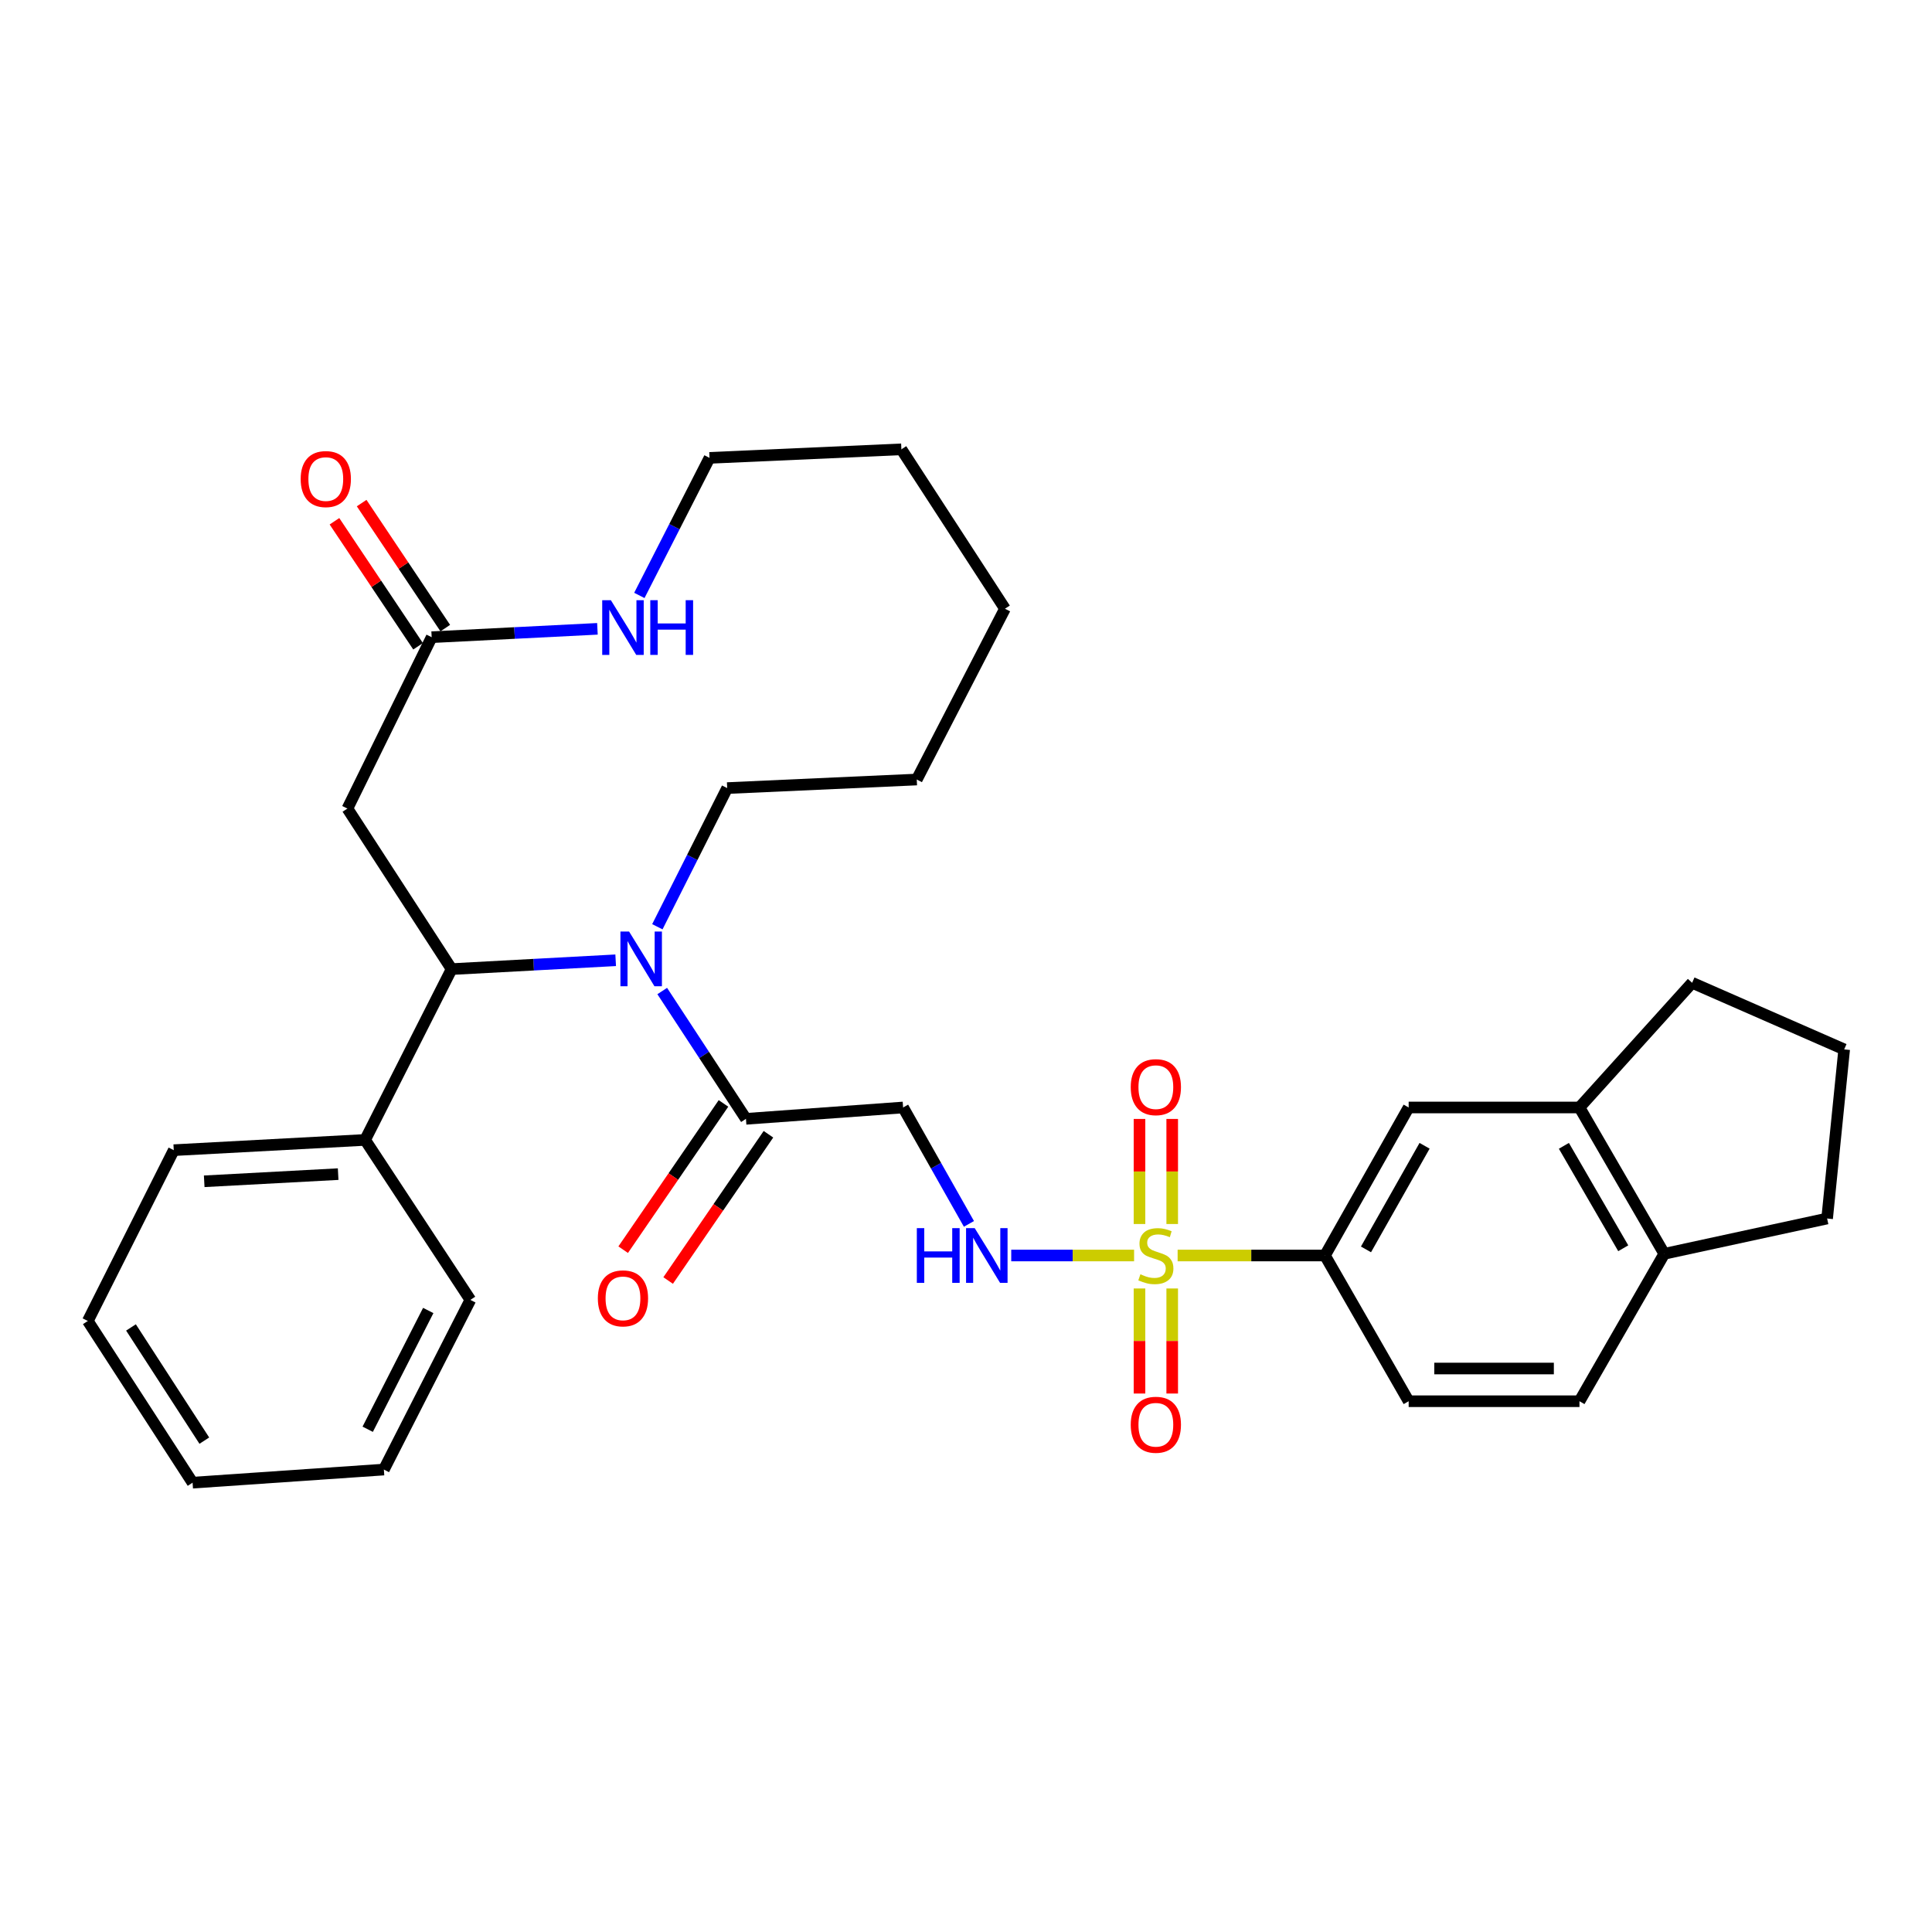 <?xml version='1.0' encoding='iso-8859-1'?>
<svg version='1.1' baseProfile='full'
              xmlns='http://www.w3.org/2000/svg'
                      xmlns:rdkit='http://www.rdkit.org/xml'
                      xmlns:xlink='http://www.w3.org/1999/xlink'
                  xml:space='preserve'
width='1000px' height='1000px' viewBox='0 0 1000 1000'>
<!-- END OF HEADER -->
<rect style='opacity:1.0;fill:#FFFFFF;stroke:none' width='1000' height='1000' x='0' y='0'> </rect>
<path class='bond-3' d='M 587.001,649.844 L 555.209,649.844' style='fill:none;fill-rule:evenodd;stroke:#CCCC00;stroke-width:6px;stroke-linecap:butt;stroke-linejoin:miter;stroke-opacity:1' />
<path class='bond-3' d='M 555.209,649.844 L 523.416,649.844' style='fill:none;fill-rule:evenodd;stroke:#0000FF;stroke-width:6px;stroke-linecap:butt;stroke-linejoin:miter;stroke-opacity:1' />
<path class='bond-5' d='M 609.537,649.844 L 647.666,649.844' style='fill:none;fill-rule:evenodd;stroke:#CCCC00;stroke-width:6px;stroke-linecap:butt;stroke-linejoin:miter;stroke-opacity:1' />
<path class='bond-5' d='M 647.666,649.844 L 685.795,649.844' style='fill:none;fill-rule:evenodd;stroke:#000000;stroke-width:6px;stroke-linecap:butt;stroke-linejoin:miter;stroke-opacity:1' />
<path class='bond-9' d='M 606.734,633.544 L 606.734,606.352' style='fill:none;fill-rule:evenodd;stroke:#CCCC00;stroke-width:6px;stroke-linecap:butt;stroke-linejoin:miter;stroke-opacity:1' />
<path class='bond-9' d='M 606.734,606.352 L 606.734,579.161' style='fill:none;fill-rule:evenodd;stroke:#FF0000;stroke-width:6px;stroke-linecap:butt;stroke-linejoin:miter;stroke-opacity:1' />
<path class='bond-9' d='M 589.803,633.544 L 589.803,606.352' style='fill:none;fill-rule:evenodd;stroke:#CCCC00;stroke-width:6px;stroke-linecap:butt;stroke-linejoin:miter;stroke-opacity:1' />
<path class='bond-9' d='M 589.803,606.352 L 589.803,579.161' style='fill:none;fill-rule:evenodd;stroke:#FF0000;stroke-width:6px;stroke-linecap:butt;stroke-linejoin:miter;stroke-opacity:1' />
<path class='bond-10' d='M 589.803,666.912 L 589.803,694.101' style='fill:none;fill-rule:evenodd;stroke:#CCCC00;stroke-width:6px;stroke-linecap:butt;stroke-linejoin:miter;stroke-opacity:1' />
<path class='bond-10' d='M 589.803,694.101 L 589.803,721.289' style='fill:none;fill-rule:evenodd;stroke:#FF0000;stroke-width:6px;stroke-linecap:butt;stroke-linejoin:miter;stroke-opacity:1' />
<path class='bond-10' d='M 606.734,666.912 L 606.734,694.101' style='fill:none;fill-rule:evenodd;stroke:#CCCC00;stroke-width:6px;stroke-linecap:butt;stroke-linejoin:miter;stroke-opacity:1' />
<path class='bond-10' d='M 606.734,694.101 L 606.734,721.289' style='fill:none;fill-rule:evenodd;stroke:#FF0000;stroke-width:6px;stroke-linecap:butt;stroke-linejoin:miter;stroke-opacity:1' />
<path class='bond-0' d='M 342.768,512.956 L 364.438,546.032' style='fill:none;fill-rule:evenodd;stroke:#0000FF;stroke-width:6px;stroke-linecap:butt;stroke-linejoin:miter;stroke-opacity:1' />
<path class='bond-0' d='M 364.438,546.032 L 386.107,579.108' style='fill:none;fill-rule:evenodd;stroke:#000000;stroke-width:6px;stroke-linecap:butt;stroke-linejoin:miter;stroke-opacity:1' />
<path class='bond-1' d='M 318.673,497.033 L 276.213,499.321' style='fill:none;fill-rule:evenodd;stroke:#0000FF;stroke-width:6px;stroke-linecap:butt;stroke-linejoin:miter;stroke-opacity:1' />
<path class='bond-1' d='M 276.213,499.321 L 233.752,501.608' style='fill:none;fill-rule:evenodd;stroke:#000000;stroke-width:6px;stroke-linecap:butt;stroke-linejoin:miter;stroke-opacity:1' />
<path class='bond-19' d='M 340.247,479.687 L 358.319,443.799' style='fill:none;fill-rule:evenodd;stroke:#0000FF;stroke-width:6px;stroke-linecap:butt;stroke-linejoin:miter;stroke-opacity:1' />
<path class='bond-19' d='M 358.319,443.799 L 376.391,407.911' style='fill:none;fill-rule:evenodd;stroke:#000000;stroke-width:6px;stroke-linecap:butt;stroke-linejoin:miter;stroke-opacity:1' />
<path class='bond-4' d='M 233.752,501.608 L 179.825,418.512' style='fill:none;fill-rule:evenodd;stroke:#000000;stroke-width:6px;stroke-linecap:butt;stroke-linejoin:miter;stroke-opacity:1' />
<path class='bond-14' d='M 233.752,501.608 L 188.977,590.019' style='fill:none;fill-rule:evenodd;stroke:#000000;stroke-width:6px;stroke-linecap:butt;stroke-linejoin:miter;stroke-opacity:1' />
<path class='bond-2' d='M 386.107,579.108 L 467.444,573.229' style='fill:none;fill-rule:evenodd;stroke:#000000;stroke-width:6px;stroke-linecap:butt;stroke-linejoin:miter;stroke-opacity:1' />
<path class='bond-15' d='M 374.471,571.128 L 348.514,608.982' style='fill:none;fill-rule:evenodd;stroke:#000000;stroke-width:6px;stroke-linecap:butt;stroke-linejoin:miter;stroke-opacity:1' />
<path class='bond-15' d='M 348.514,608.982 L 322.557,646.835' style='fill:none;fill-rule:evenodd;stroke:#FF0000;stroke-width:6px;stroke-linecap:butt;stroke-linejoin:miter;stroke-opacity:1' />
<path class='bond-15' d='M 397.744,587.087 L 371.787,624.941' style='fill:none;fill-rule:evenodd;stroke:#000000;stroke-width:6px;stroke-linecap:butt;stroke-linejoin:miter;stroke-opacity:1' />
<path class='bond-15' d='M 371.787,624.941 L 345.831,662.794' style='fill:none;fill-rule:evenodd;stroke:#FF0000;stroke-width:6px;stroke-linecap:butt;stroke-linejoin:miter;stroke-opacity:1' />
<path class='bond-6' d='M 501.519,633.484 L 484.481,603.356' style='fill:none;fill-rule:evenodd;stroke:#0000FF;stroke-width:6px;stroke-linecap:butt;stroke-linejoin:miter;stroke-opacity:1' />
<path class='bond-6' d='M 484.481,603.356 L 467.444,573.229' style='fill:none;fill-rule:evenodd;stroke:#000000;stroke-width:6px;stroke-linecap:butt;stroke-linejoin:miter;stroke-opacity:1' />
<path class='bond-7' d='M 179.825,418.512 L 223.433,329.81' style='fill:none;fill-rule:evenodd;stroke:#000000;stroke-width:6px;stroke-linecap:butt;stroke-linejoin:miter;stroke-opacity:1' />
<path class='bond-8' d='M 685.795,649.844 L 729.121,573.229' style='fill:none;fill-rule:evenodd;stroke:#000000;stroke-width:6px;stroke-linecap:butt;stroke-linejoin:miter;stroke-opacity:1' />
<path class='bond-8' d='M 707.032,646.686 L 737.36,593.056' style='fill:none;fill-rule:evenodd;stroke:#000000;stroke-width:6px;stroke-linecap:butt;stroke-linejoin:miter;stroke-opacity:1' />
<path class='bond-17' d='M 685.795,649.844 L 729.121,725.274' style='fill:none;fill-rule:evenodd;stroke:#000000;stroke-width:6px;stroke-linecap:butt;stroke-linejoin:miter;stroke-opacity:1' />
<path class='bond-12' d='M 223.433,329.81 L 266.33,327.646' style='fill:none;fill-rule:evenodd;stroke:#000000;stroke-width:6px;stroke-linecap:butt;stroke-linejoin:miter;stroke-opacity:1' />
<path class='bond-12' d='M 266.33,327.646 L 309.226,325.482' style='fill:none;fill-rule:evenodd;stroke:#0000FF;stroke-width:6px;stroke-linecap:butt;stroke-linejoin:miter;stroke-opacity:1' />
<path class='bond-16' d='M 230.47,325.103 L 208.829,292.75' style='fill:none;fill-rule:evenodd;stroke:#000000;stroke-width:6px;stroke-linecap:butt;stroke-linejoin:miter;stroke-opacity:1' />
<path class='bond-16' d='M 208.829,292.75 L 187.189,260.398' style='fill:none;fill-rule:evenodd;stroke:#FF0000;stroke-width:6px;stroke-linecap:butt;stroke-linejoin:miter;stroke-opacity:1' />
<path class='bond-16' d='M 216.396,334.517 L 194.756,302.164' style='fill:none;fill-rule:evenodd;stroke:#000000;stroke-width:6px;stroke-linecap:butt;stroke-linejoin:miter;stroke-opacity:1' />
<path class='bond-16' d='M 194.756,302.164 L 173.116,269.811' style='fill:none;fill-rule:evenodd;stroke:#FF0000;stroke-width:6px;stroke-linecap:butt;stroke-linejoin:miter;stroke-opacity:1' />
<path class='bond-11' d='M 729.121,573.229 L 817.532,573.229' style='fill:none;fill-rule:evenodd;stroke:#000000;stroke-width:6px;stroke-linecap:butt;stroke-linejoin:miter;stroke-opacity:1' />
<path class='bond-20' d='M 817.532,573.229 L 875.852,508.682' style='fill:none;fill-rule:evenodd;stroke:#000000;stroke-width:6px;stroke-linecap:butt;stroke-linejoin:miter;stroke-opacity:1' />
<path class='bond-32' d='M 817.532,573.229 L 861.422,648.969' style='fill:none;fill-rule:evenodd;stroke:#000000;stroke-width:6px;stroke-linecap:butt;stroke-linejoin:miter;stroke-opacity:1' />
<path class='bond-32' d='M 809.466,593.079 L 840.189,646.097' style='fill:none;fill-rule:evenodd;stroke:#000000;stroke-width:6px;stroke-linecap:butt;stroke-linejoin:miter;stroke-opacity:1' />
<path class='bond-34' d='M 330.926,308.191 L 349.087,272.594' style='fill:none;fill-rule:evenodd;stroke:#0000FF;stroke-width:6px;stroke-linecap:butt;stroke-linejoin:miter;stroke-opacity:1' />
<path class='bond-34' d='M 349.087,272.594 L 367.247,236.997' style='fill:none;fill-rule:evenodd;stroke:#000000;stroke-width:6px;stroke-linecap:butt;stroke-linejoin:miter;stroke-opacity:1' />
<path class='bond-13' d='M 861.422,648.969 L 817.532,725.274' style='fill:none;fill-rule:evenodd;stroke:#000000;stroke-width:6px;stroke-linecap:butt;stroke-linejoin:miter;stroke-opacity:1' />
<path class='bond-23' d='M 861.422,648.969 L 945.713,630.702' style='fill:none;fill-rule:evenodd;stroke:#000000;stroke-width:6px;stroke-linecap:butt;stroke-linejoin:miter;stroke-opacity:1' />
<path class='bond-24' d='M 188.977,590.019 L 89.937,595.324' style='fill:none;fill-rule:evenodd;stroke:#000000;stroke-width:6px;stroke-linecap:butt;stroke-linejoin:miter;stroke-opacity:1' />
<path class='bond-24' d='M 175.027,607.722 L 105.699,611.436' style='fill:none;fill-rule:evenodd;stroke:#000000;stroke-width:6px;stroke-linecap:butt;stroke-linejoin:miter;stroke-opacity:1' />
<path class='bond-25' d='M 188.977,590.019 L 243.459,672.824' style='fill:none;fill-rule:evenodd;stroke:#000000;stroke-width:6px;stroke-linecap:butt;stroke-linejoin:miter;stroke-opacity:1' />
<path class='bond-18' d='M 729.121,725.274 L 817.532,725.274' style='fill:none;fill-rule:evenodd;stroke:#000000;stroke-width:6px;stroke-linecap:butt;stroke-linejoin:miter;stroke-opacity:1' />
<path class='bond-18' d='M 742.383,708.342 L 804.27,708.342' style='fill:none;fill-rule:evenodd;stroke:#000000;stroke-width:6px;stroke-linecap:butt;stroke-linejoin:miter;stroke-opacity:1' />
<path class='bond-26' d='M 376.391,407.911 L 474.518,403.481' style='fill:none;fill-rule:evenodd;stroke:#000000;stroke-width:6px;stroke-linecap:butt;stroke-linejoin:miter;stroke-opacity:1' />
<path class='bond-21' d='M 875.852,508.682 L 954.545,543.166' style='fill:none;fill-rule:evenodd;stroke:#000000;stroke-width:6px;stroke-linecap:butt;stroke-linejoin:miter;stroke-opacity:1' />
<path class='bond-33' d='M 954.545,543.166 L 945.713,630.702' style='fill:none;fill-rule:evenodd;stroke:#000000;stroke-width:6px;stroke-linecap:butt;stroke-linejoin:miter;stroke-opacity:1' />
<path class='bond-22' d='M 367.247,236.997 L 466.56,232.567' style='fill:none;fill-rule:evenodd;stroke:#000000;stroke-width:6px;stroke-linecap:butt;stroke-linejoin:miter;stroke-opacity:1' />
<path class='bond-29' d='M 89.937,595.324 L 45.455,683.735' style='fill:none;fill-rule:evenodd;stroke:#000000;stroke-width:6px;stroke-linecap:butt;stroke-linejoin:miter;stroke-opacity:1' />
<path class='bond-28' d='M 243.459,672.824 L 198.694,760.642' style='fill:none;fill-rule:evenodd;stroke:#000000;stroke-width:6px;stroke-linecap:butt;stroke-linejoin:miter;stroke-opacity:1' />
<path class='bond-28' d='M 221.66,678.307 L 190.324,739.78' style='fill:none;fill-rule:evenodd;stroke:#000000;stroke-width:6px;stroke-linecap:butt;stroke-linejoin:miter;stroke-opacity:1' />
<path class='bond-30' d='M 474.518,403.481 L 520.167,315.07' style='fill:none;fill-rule:evenodd;stroke:#000000;stroke-width:6px;stroke-linecap:butt;stroke-linejoin:miter;stroke-opacity:1' />
<path class='bond-27' d='M 466.56,232.567 L 520.167,315.07' style='fill:none;fill-rule:evenodd;stroke:#000000;stroke-width:6px;stroke-linecap:butt;stroke-linejoin:miter;stroke-opacity:1' />
<path class='bond-31' d='M 198.694,760.642 L 99.682,767.433' style='fill:none;fill-rule:evenodd;stroke:#000000;stroke-width:6px;stroke-linecap:butt;stroke-linejoin:miter;stroke-opacity:1' />
<path class='bond-35' d='M 45.455,683.735 L 99.682,767.433' style='fill:none;fill-rule:evenodd;stroke:#000000;stroke-width:6px;stroke-linecap:butt;stroke-linejoin:miter;stroke-opacity:1' />
<path class='bond-35' d='M 67.799,687.083 L 105.758,745.672' style='fill:none;fill-rule:evenodd;stroke:#000000;stroke-width:6px;stroke-linecap:butt;stroke-linejoin:miter;stroke-opacity:1' />
<path  class='atom-0' d='M 590.269 659.564
Q 590.589 659.684, 591.909 660.244
Q 593.229 660.804, 594.669 661.164
Q 596.149 661.484, 597.589 661.484
Q 600.269 661.484, 601.829 660.204
Q 603.389 658.884, 603.389 656.604
Q 603.389 655.044, 602.589 654.084
Q 601.829 653.124, 600.629 652.604
Q 599.429 652.084, 597.429 651.484
Q 594.909 650.724, 593.389 650.004
Q 591.909 649.284, 590.829 647.764
Q 589.789 646.244, 589.789 643.684
Q 589.789 640.124, 592.189 637.924
Q 594.629 635.724, 599.429 635.724
Q 602.709 635.724, 606.429 637.284
L 605.509 640.364
Q 602.109 638.964, 599.549 638.964
Q 596.789 638.964, 595.269 640.124
Q 593.749 641.244, 593.789 643.204
Q 593.789 644.724, 594.549 645.644
Q 595.349 646.564, 596.469 647.084
Q 597.629 647.604, 599.549 648.204
Q 602.109 649.004, 603.629 649.804
Q 605.149 650.604, 606.229 652.244
Q 607.349 653.844, 607.349 656.604
Q 607.349 660.524, 604.709 662.644
Q 602.109 664.724, 597.749 664.724
Q 595.229 664.724, 593.309 664.164
Q 591.429 663.644, 589.189 662.724
L 590.269 659.564
' fill='#CCCC00'/>
<path  class='atom-1' d='M 325.61 482.162
L 334.89 497.162
Q 335.81 498.642, 337.29 501.322
Q 338.77 504.002, 338.85 504.162
L 338.85 482.162
L 342.61 482.162
L 342.61 510.482
L 338.73 510.482
L 328.77 494.082
Q 327.61 492.162, 326.37 489.962
Q 325.17 487.762, 324.81 487.082
L 324.81 510.482
L 321.13 510.482
L 321.13 482.162
L 325.61 482.162
' fill='#0000FF'/>
<path  class='atom-4' d='M 474.55 635.684
L 478.39 635.684
L 478.39 647.724
L 492.87 647.724
L 492.87 635.684
L 496.71 635.684
L 496.71 664.004
L 492.87 664.004
L 492.87 650.924
L 478.39 650.924
L 478.39 664.004
L 474.55 664.004
L 474.55 635.684
' fill='#0000FF'/>
<path  class='atom-4' d='M 504.51 635.684
L 513.79 650.684
Q 514.71 652.164, 516.19 654.844
Q 517.67 657.524, 517.75 657.684
L 517.75 635.684
L 521.51 635.684
L 521.51 664.004
L 517.63 664.004
L 507.67 647.604
Q 506.51 645.684, 505.27 643.484
Q 504.07 641.284, 503.71 640.604
L 503.71 664.004
L 500.03 664.004
L 500.03 635.684
L 504.51 635.684
' fill='#0000FF'/>
<path  class='atom-10' d='M 585.269 562.708
Q 585.269 555.908, 588.629 552.108
Q 591.989 548.308, 598.269 548.308
Q 604.549 548.308, 607.909 552.108
Q 611.269 555.908, 611.269 562.708
Q 611.269 569.588, 607.869 573.508
Q 604.469 577.388, 598.269 577.388
Q 592.029 577.388, 588.629 573.508
Q 585.269 569.628, 585.269 562.708
M 598.269 574.188
Q 602.589 574.188, 604.909 571.308
Q 607.269 568.388, 607.269 562.708
Q 607.269 557.148, 604.909 554.348
Q 602.589 551.508, 598.269 551.508
Q 593.949 551.508, 591.589 554.308
Q 589.269 557.108, 589.269 562.708
Q 589.269 568.428, 591.589 571.308
Q 593.949 574.188, 598.269 574.188
' fill='#FF0000'/>
<path  class='atom-11' d='M 585.269 737.45
Q 585.269 730.65, 588.629 726.85
Q 591.989 723.05, 598.269 723.05
Q 604.549 723.05, 607.909 726.85
Q 611.269 730.65, 611.269 737.45
Q 611.269 744.33, 607.869 748.25
Q 604.469 752.13, 598.269 752.13
Q 592.029 752.13, 588.629 748.25
Q 585.269 744.37, 585.269 737.45
M 598.269 748.93
Q 602.589 748.93, 604.909 746.05
Q 607.269 743.13, 607.269 737.45
Q 607.269 731.89, 604.909 729.09
Q 602.589 726.25, 598.269 726.25
Q 593.949 726.25, 591.589 729.05
Q 589.269 731.85, 589.269 737.45
Q 589.269 743.17, 591.589 746.05
Q 593.949 748.93, 598.269 748.93
' fill='#FF0000'/>
<path  class='atom-13' d='M 316.185 310.655
L 325.465 325.655
Q 326.385 327.135, 327.865 329.815
Q 329.345 332.495, 329.425 332.655
L 329.425 310.655
L 333.185 310.655
L 333.185 338.975
L 329.305 338.975
L 319.345 322.575
Q 318.185 320.655, 316.945 318.455
Q 315.745 316.255, 315.385 315.575
L 315.385 338.975
L 311.705 338.975
L 311.705 310.655
L 316.185 310.655
' fill='#0000FF'/>
<path  class='atom-13' d='M 336.585 310.655
L 340.425 310.655
L 340.425 322.695
L 354.905 322.695
L 354.905 310.655
L 358.745 310.655
L 358.745 338.975
L 354.905 338.975
L 354.905 325.895
L 340.425 325.895
L 340.425 338.975
L 336.585 338.975
L 336.585 310.655
' fill='#0000FF'/>
<path  class='atom-16' d='M 309.445 672.029
Q 309.445 665.229, 312.805 661.429
Q 316.165 657.629, 322.445 657.629
Q 328.725 657.629, 332.085 661.429
Q 335.445 665.229, 335.445 672.029
Q 335.445 678.909, 332.045 682.829
Q 328.645 686.709, 322.445 686.709
Q 316.205 686.709, 312.805 682.829
Q 309.445 678.949, 309.445 672.029
M 322.445 683.509
Q 326.765 683.509, 329.085 680.629
Q 331.445 677.709, 331.445 672.029
Q 331.445 666.469, 329.085 663.669
Q 326.765 660.829, 322.445 660.829
Q 318.125 660.829, 315.765 663.629
Q 313.445 666.429, 313.445 672.029
Q 313.445 677.749, 315.765 680.629
Q 318.125 683.509, 322.445 683.509
' fill='#FF0000'/>
<path  class='atom-17' d='M 155.631 247.96
Q 155.631 241.16, 158.991 237.36
Q 162.351 233.56, 168.631 233.56
Q 174.911 233.56, 178.271 237.36
Q 181.631 241.16, 181.631 247.96
Q 181.631 254.84, 178.231 258.76
Q 174.831 262.64, 168.631 262.64
Q 162.391 262.64, 158.991 258.76
Q 155.631 254.88, 155.631 247.96
M 168.631 259.44
Q 172.951 259.44, 175.271 256.56
Q 177.631 253.64, 177.631 247.96
Q 177.631 242.4, 175.271 239.6
Q 172.951 236.76, 168.631 236.76
Q 164.311 236.76, 161.951 239.56
Q 159.631 242.36, 159.631 247.96
Q 159.631 253.68, 161.951 256.56
Q 164.311 259.44, 168.631 259.44
' fill='#FF0000'/>
</svg>
